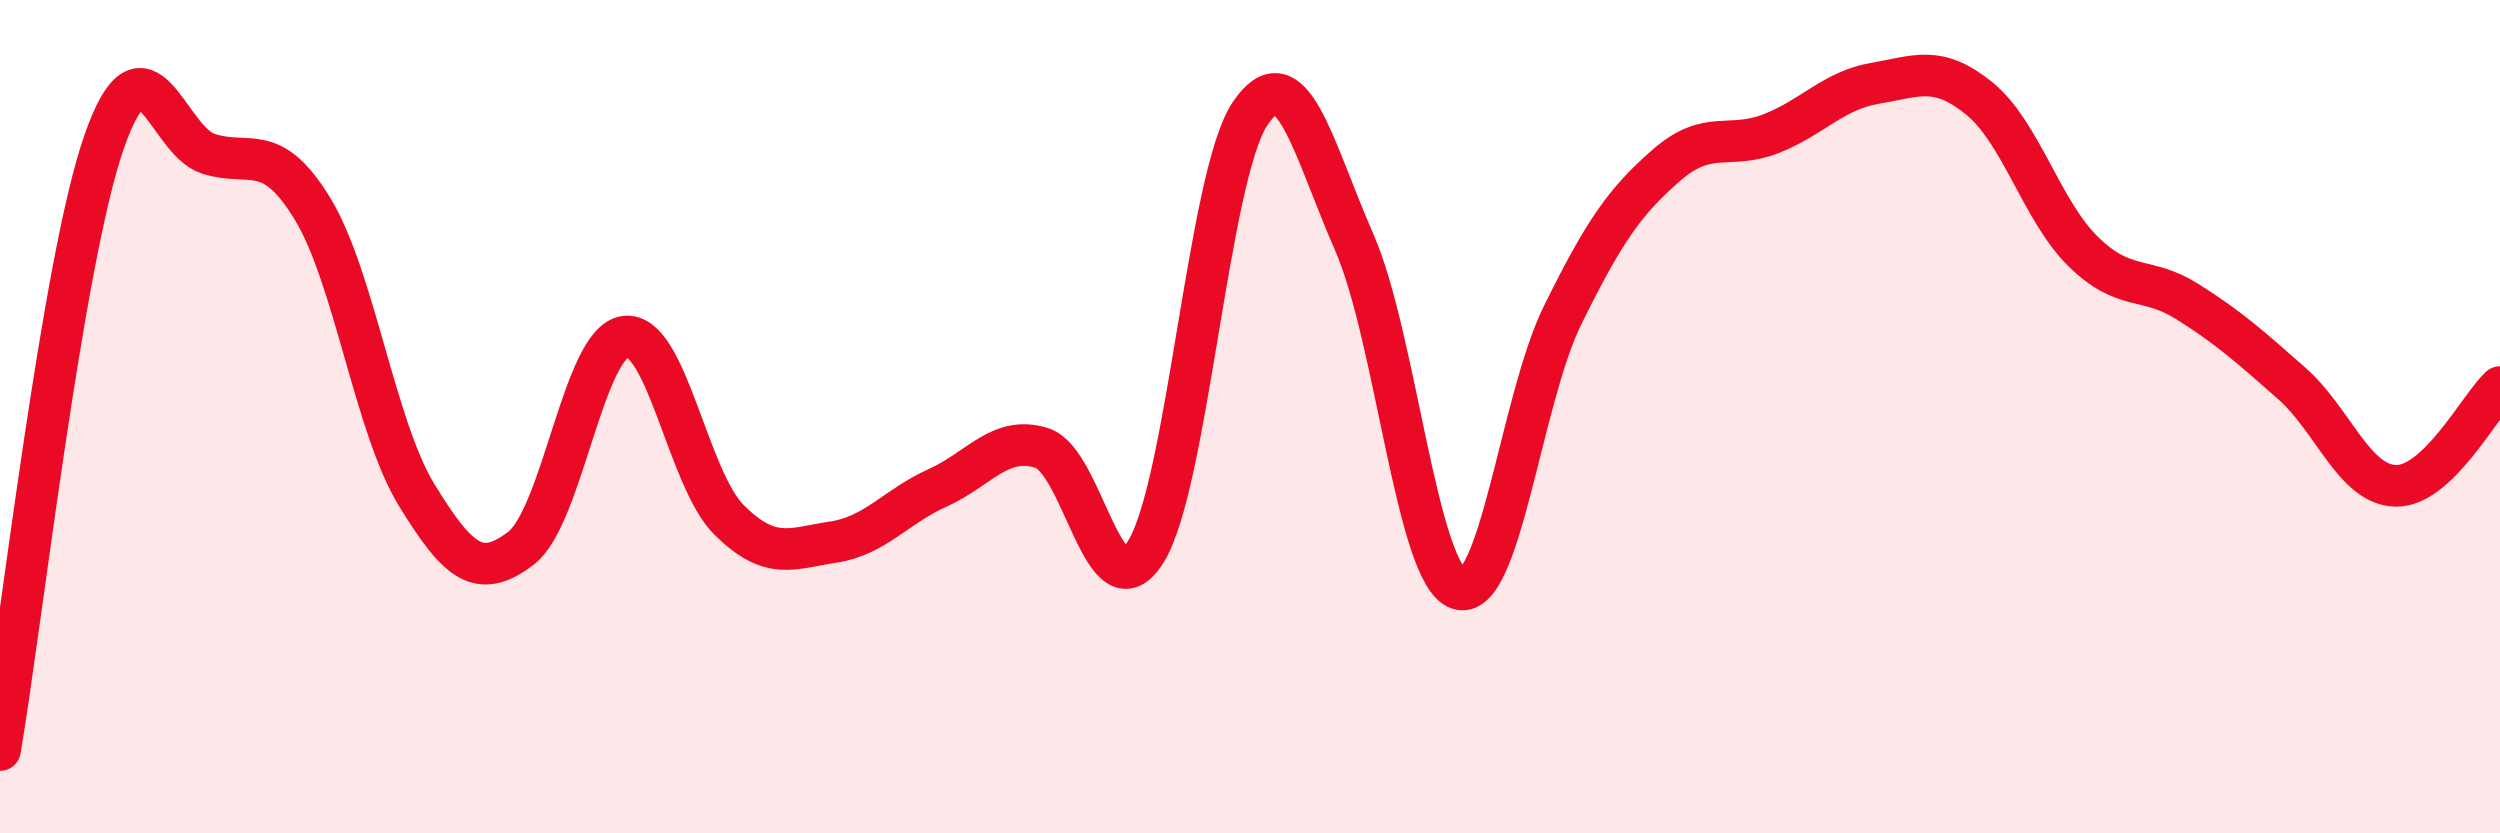
    <svg width="60" height="20" viewBox="0 0 60 20" xmlns="http://www.w3.org/2000/svg">
      <path
        d="M 0,18 C 0.5,15.08 1.5,6.26 2.5,3.4 C 3.5,0.54 4,3.37 5,3.69 C 6,4.01 6.5,3.37 7.5,5.01 C 8.5,6.65 9,10.25 10,11.88 C 11,13.51 11.5,13.92 12.5,13.16 C 13.5,12.4 14,8.22 15,8.08 C 16,7.94 16.5,11.49 17.5,12.48 C 18.5,13.47 19,13.16 20,13.01 C 21,12.86 21.5,12.16 22.5,11.71 C 23.5,11.26 24,10.44 25,10.75 C 26,11.06 26.5,14.84 27.5,13.24 C 28.5,11.64 29,4.22 30,2.73 C 31,1.24 31.5,3.53 32.5,5.81 C 33.5,8.09 34,13.78 35,14.13 C 36,14.48 36.5,9.6 37.5,7.57 C 38.5,5.54 39,4.83 40,3.96 C 41,3.09 41.5,3.6 42.5,3.21 C 43.5,2.82 44,2.17 45,2 C 46,1.83 46.5,1.55 47.5,2.36 C 48.5,3.17 49,5.06 50,6.04 C 51,7.02 51.5,6.61 52.5,7.24 C 53.5,7.87 54,8.32 55,9.2 C 56,10.08 56.5,11.64 57.5,11.66 C 58.5,11.68 59.5,9.76 60,9.29L60 20L0 20Z"
        fill="#EB0A25"
        opacity="0.1"
        stroke-linecap="round"
        stroke-linejoin="round"
      />
      <path
        d="M 0,18 C 0.5,15.08 1.5,6.26 2.5,3.4 C 3.5,0.54 4,3.37 5,3.69 C 6,4.01 6.5,3.37 7.5,5.01 C 8.5,6.65 9,10.25 10,11.88 C 11,13.51 11.5,13.92 12.5,13.16 C 13.5,12.4 14,8.22 15,8.08 C 16,7.94 16.5,11.49 17.5,12.48 C 18.5,13.47 19,13.16 20,13.01 C 21,12.86 21.5,12.16 22.5,11.71 C 23.5,11.26 24,10.44 25,10.75 C 26,11.06 26.5,14.84 27.5,13.24 C 28.5,11.64 29,4.22 30,2.73 C 31,1.24 31.5,3.53 32.5,5.81 C 33.5,8.09 34,13.78 35,14.13 C 36,14.48 36.5,9.6 37.5,7.57 C 38.5,5.54 39,4.83 40,3.96 C 41,3.09 41.5,3.6 42.5,3.21 C 43.5,2.82 44,2.17 45,2 C 46,1.83 46.5,1.55 47.5,2.36 C 48.5,3.17 49,5.06 50,6.04 C 51,7.02 51.5,6.61 52.5,7.24 C 53.5,7.87 54,8.32 55,9.2 C 56,10.08 56.5,11.64 57.5,11.66 C 58.5,11.68 59.5,9.76 60,9.29"
        stroke="#EB0A25"
        stroke-width="1"
        fill="none"
        stroke-linecap="round"
        stroke-linejoin="round"
      />
    </svg>
  